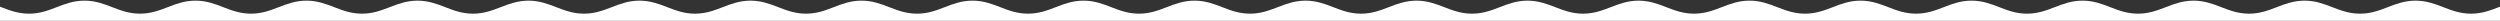 <?xml version="1.0" encoding="UTF-8"?> <svg xmlns="http://www.w3.org/2000/svg" width="1920" height="16" viewBox="0 0 1920 16" fill="none"><rect x="0" y="0" width="1920" height="16" fill="#333333" stroke="none"/> <path d="M1812.5 10.5C1829.15 10.5 1838.48 0.5 1855.12 0.5C1871.77 0.5 1881.1 10.5 1897.75 10.5C1914.4 10.5 1923.73 0.5 1940.38 0.5C1957.02 0.5 1966.35 10.5 1983 10.5V16H1812.5V10.5Z" fill="white"></path> <path d="M448.5 10.5C465.146 10.5 474.479 0.5 491.125 0.5C507.771 0.5 517.104 10.5 533.75 10.5C550.396 10.5 559.729 0.5 576.375 0.5C593.021 0.5 602.35 10.5 619 10.5V16H448.5V10.5Z" fill="white"></path> <path d="M1130.5 10.5C1147.15 10.5 1156.48 0.5 1173.12 0.5C1189.77 0.5 1199.1 10.5 1215.75 10.5C1232.4 10.5 1241.73 0.5 1258.38 0.5C1275.02 0.5 1284.35 10.5 1301 10.5V16H1130.5V10.5Z" fill="white"></path> <path d="M789.5 10.5C806.15 10.5 815.48 0.5 832.12 0.5C848.77 0.5 858.1 10.5 874.75 10.5C891.4 10.5 900.73 0.5 917.38 0.5C934.02 0.5 943.35 10.5 960 10.5V16H789.5V10.5Z" fill="white"></path> <path d="M1471.5 10.5C1488.15 10.5 1497.48 0.5 1514.12 0.5C1530.77 0.5 1540.1 10.5 1556.75 10.5C1573.4 10.5 1582.73 0.5 1599.38 0.5C1616.02 0.5 1625.35 10.5 1642 10.5V16H1471.5V10.5Z" fill="white"></path> <path d="M107.5 10.5C124.146 10.5 133.479 0.5 150.125 0.5C166.771 0.5 176.104 10.5 192.75 10.5C209.396 10.5 218.729 0.5 235.375 0.5C252.021 0.5 261.354 10.5 278 10.5V16H107.5V10.5Z" fill="white"></path> <path d="M1642 10.5C1658.65 10.5 1667.98 0.5 1684.62 0.5C1701.27 0.5 1710.6 10.5 1727.25 10.5C1743.9 10.5 1753.23 0.5 1769.88 0.5C1786.52 0.5 1795.85 10.5 1812.5 10.5V16H1642V10.5Z" fill="white"></path> <path d="M278 10.5C294.646 10.5 303.979 0.5 320.625 0.5C337.271 0.5 346.604 10.5 363.25 10.5C379.896 10.5 389.229 0.5 405.875 0.5C422.521 0.5 431.854 10.5 448.5 10.5V16H278V10.5Z" fill="white"></path> <path d="M960 10.5C976.65 10.5 985.98 0.5 1002.62 0.5C1019.27 0.5 1028.6 10.5 1045.25 10.5C1061.9 10.5 1071.23 0.5 1087.88 0.5C1104.52 0.5 1113.85 10.5 1130.5 10.5V16H960V10.5Z" fill="white"></path> <path d="M619 10.5C635.65 10.5 644.98 0.5 661.62 0.5C678.27 0.5 687.6 10.5 704.25 10.5C720.9 10.5 730.23 0.5 746.88 0.5C763.52 0.5 772.85 10.5 789.5 10.5V16H619V10.5Z" fill="white"></path> <path d="M1301 10.5C1317.65 10.5 1326.98 0.5 1343.62 0.5C1360.27 0.5 1369.6 10.5 1386.25 10.5C1402.9 10.5 1412.23 0.5 1428.88 0.5C1445.52 0.5 1454.85 10.5 1471.5 10.5V16H1301V10.5Z" fill="white"></path> <path d="M-63 10.5C-46.354 10.5 -37.021 0.5 -20.375 0.5C-3.729 0.5 5.604 10.5 22.25 10.5C38.896 10.5 48.229 0.5 64.875 0.5C81.521 0.5 90.854 10.5 107.5 10.5V16H-63V10.5Z" fill="white"></path> </svg> 